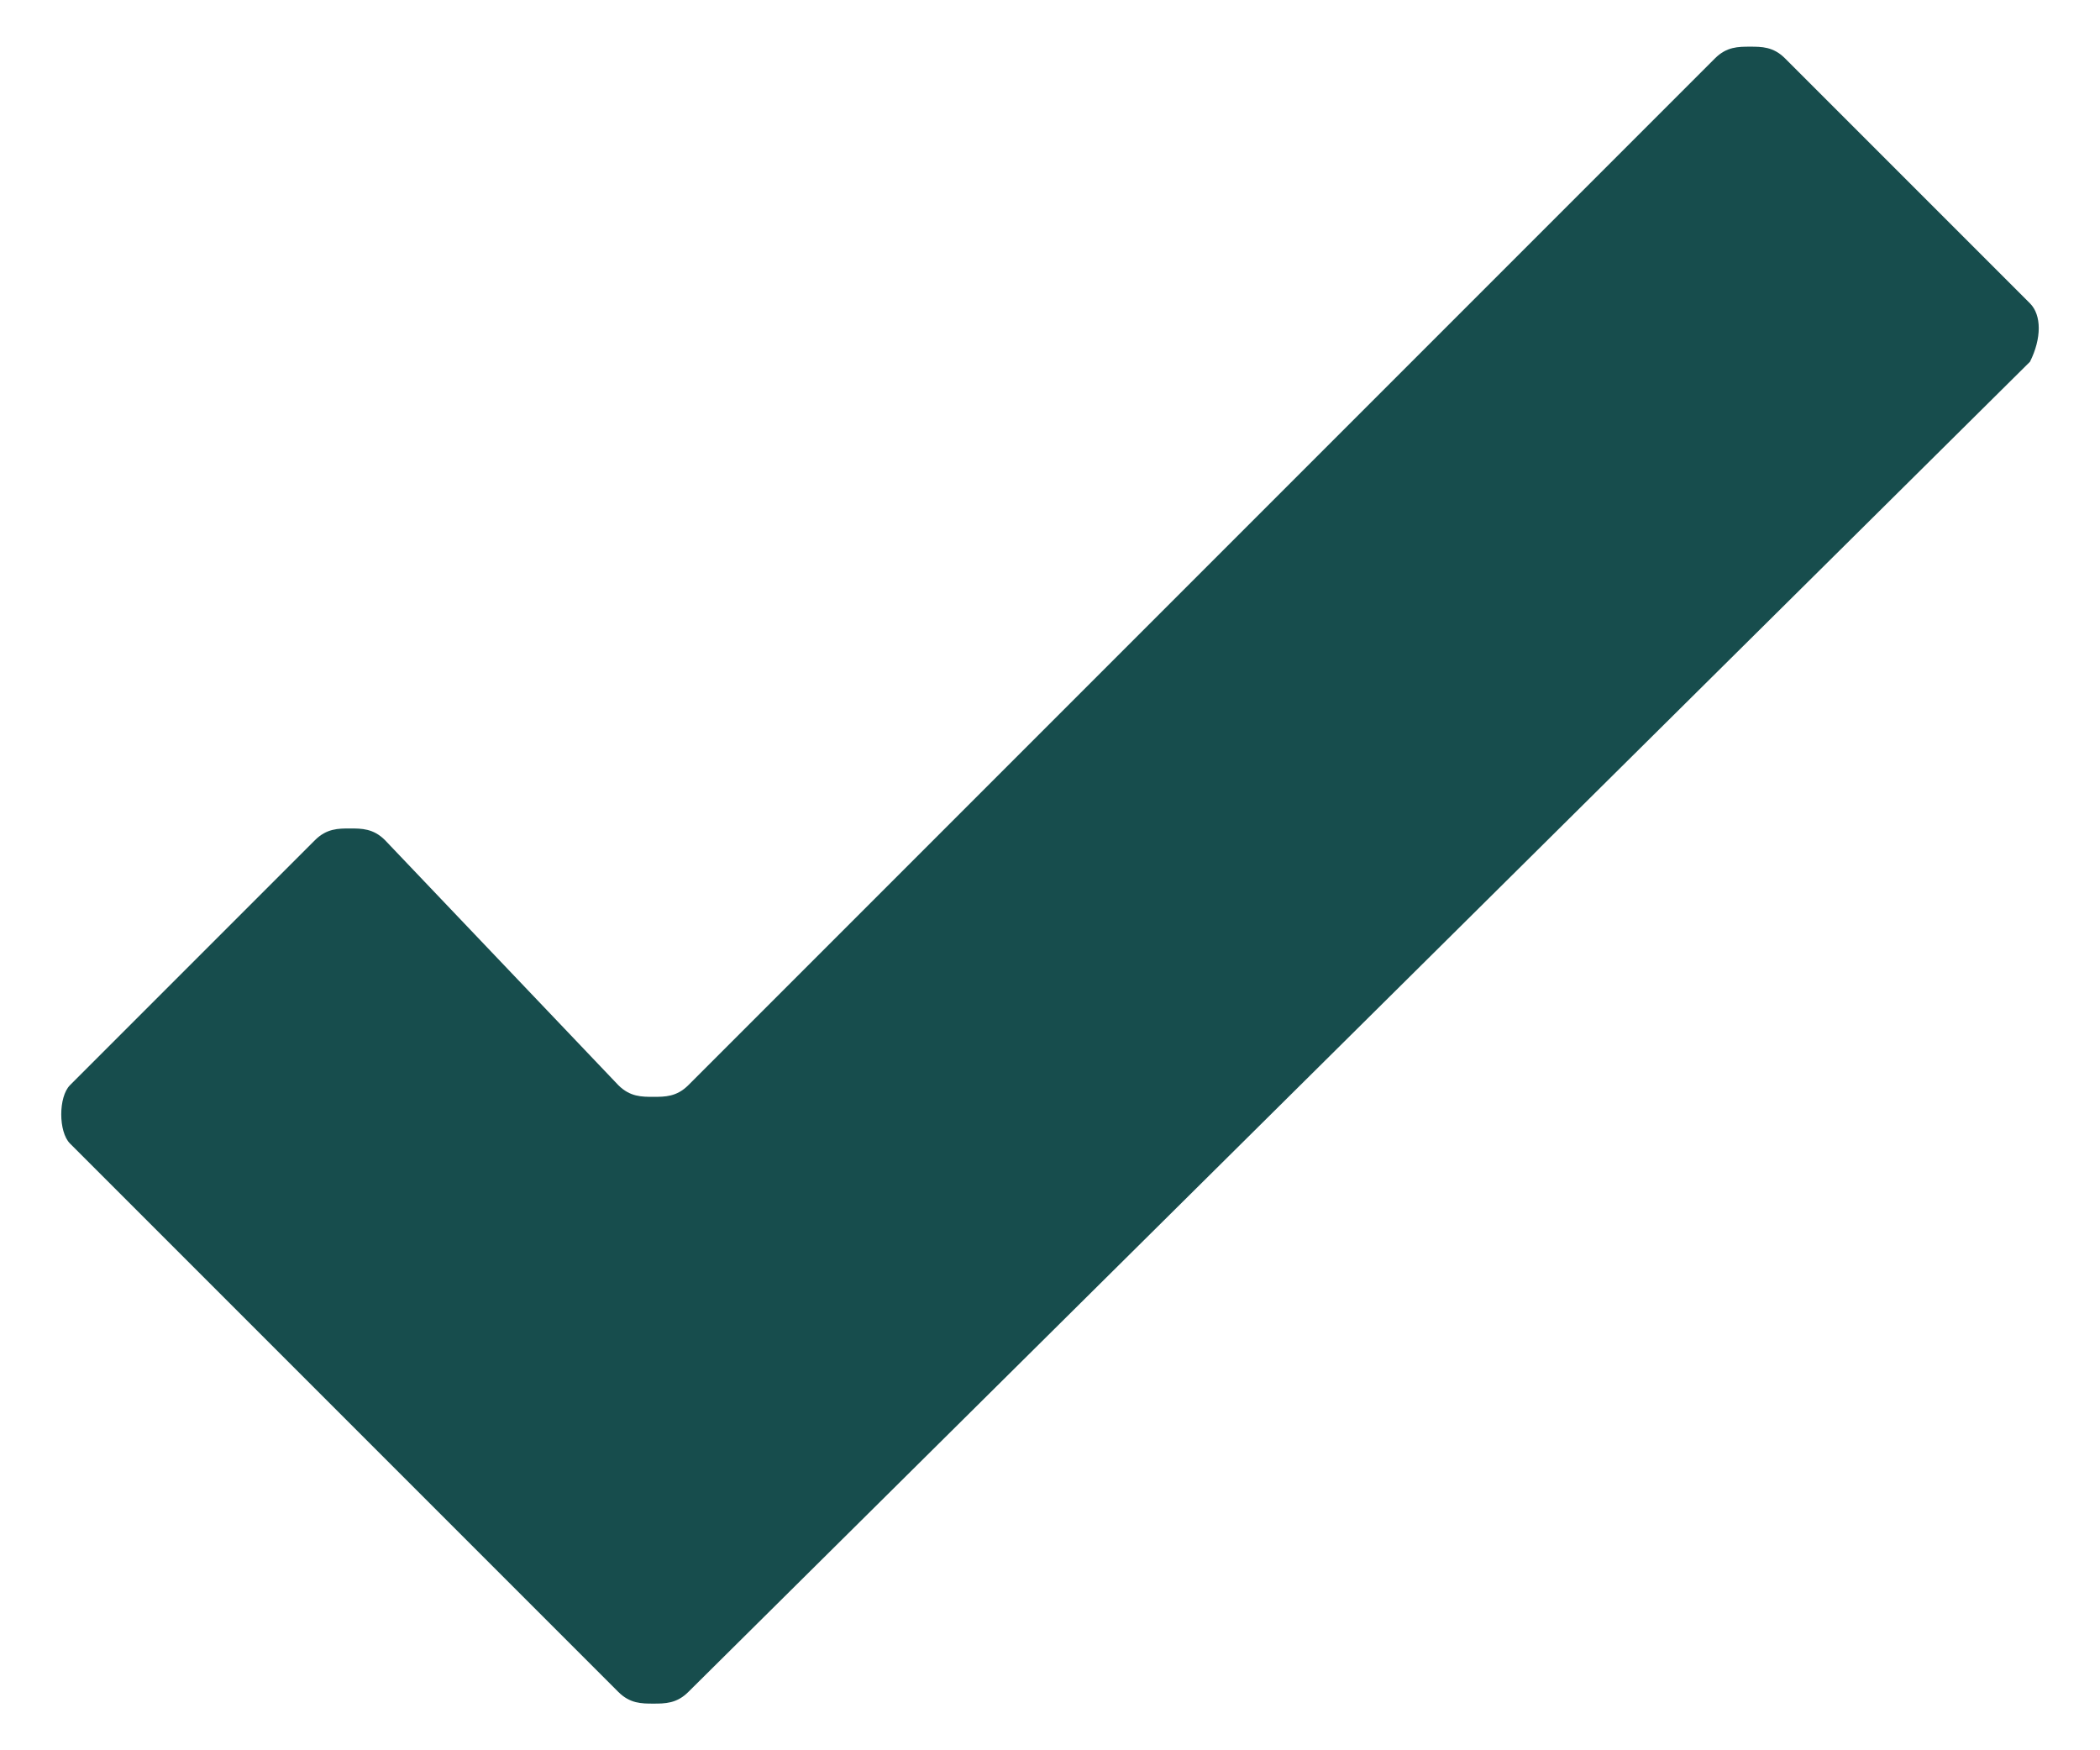 <?xml version="1.0" encoding="utf-8"?>
<!-- Generator: Adobe Illustrator 26.3.1, SVG Export Plug-In . SVG Version: 6.00 Build 0)  -->
<svg version="1.1" id="Layer_1" xmlns="http://www.w3.org/2000/svg" xmlns:xlink="http://www.w3.org/1999/xlink" x="0px" y="0px"
	 viewBox="0 0 18 15" style="enable-background:new 0 0 18 15;" xml:space="preserve">
<style type="text/css">
	.st0{fill:#174D4D;}
</style>
<path class="st0" d="M17.4,2.6l-2.1-2.1c-0.1-0.1-0.2-0.1-0.3-0.1c-0.1,0-0.2,0-0.3,0.1L5.9,9.3C5.8,9.4,5.7,9.4,5.6,9.4
	s-0.2,0-0.3-0.1L3.3,7.2C3.2,7.1,3.1,7.1,3,7.1c-0.1,0-0.2,0-0.3,0.1L0.6,9.3c-0.1,0.1-0.1,0.4,0,0.5l4.7,4.7
	c0.1,0.1,0.2,0.1,0.3,0.1s0.2,0,0.3-0.1L17.4,3.1C17.5,2.9,17.5,2.7,17.4,2.6z"/>
</svg>
